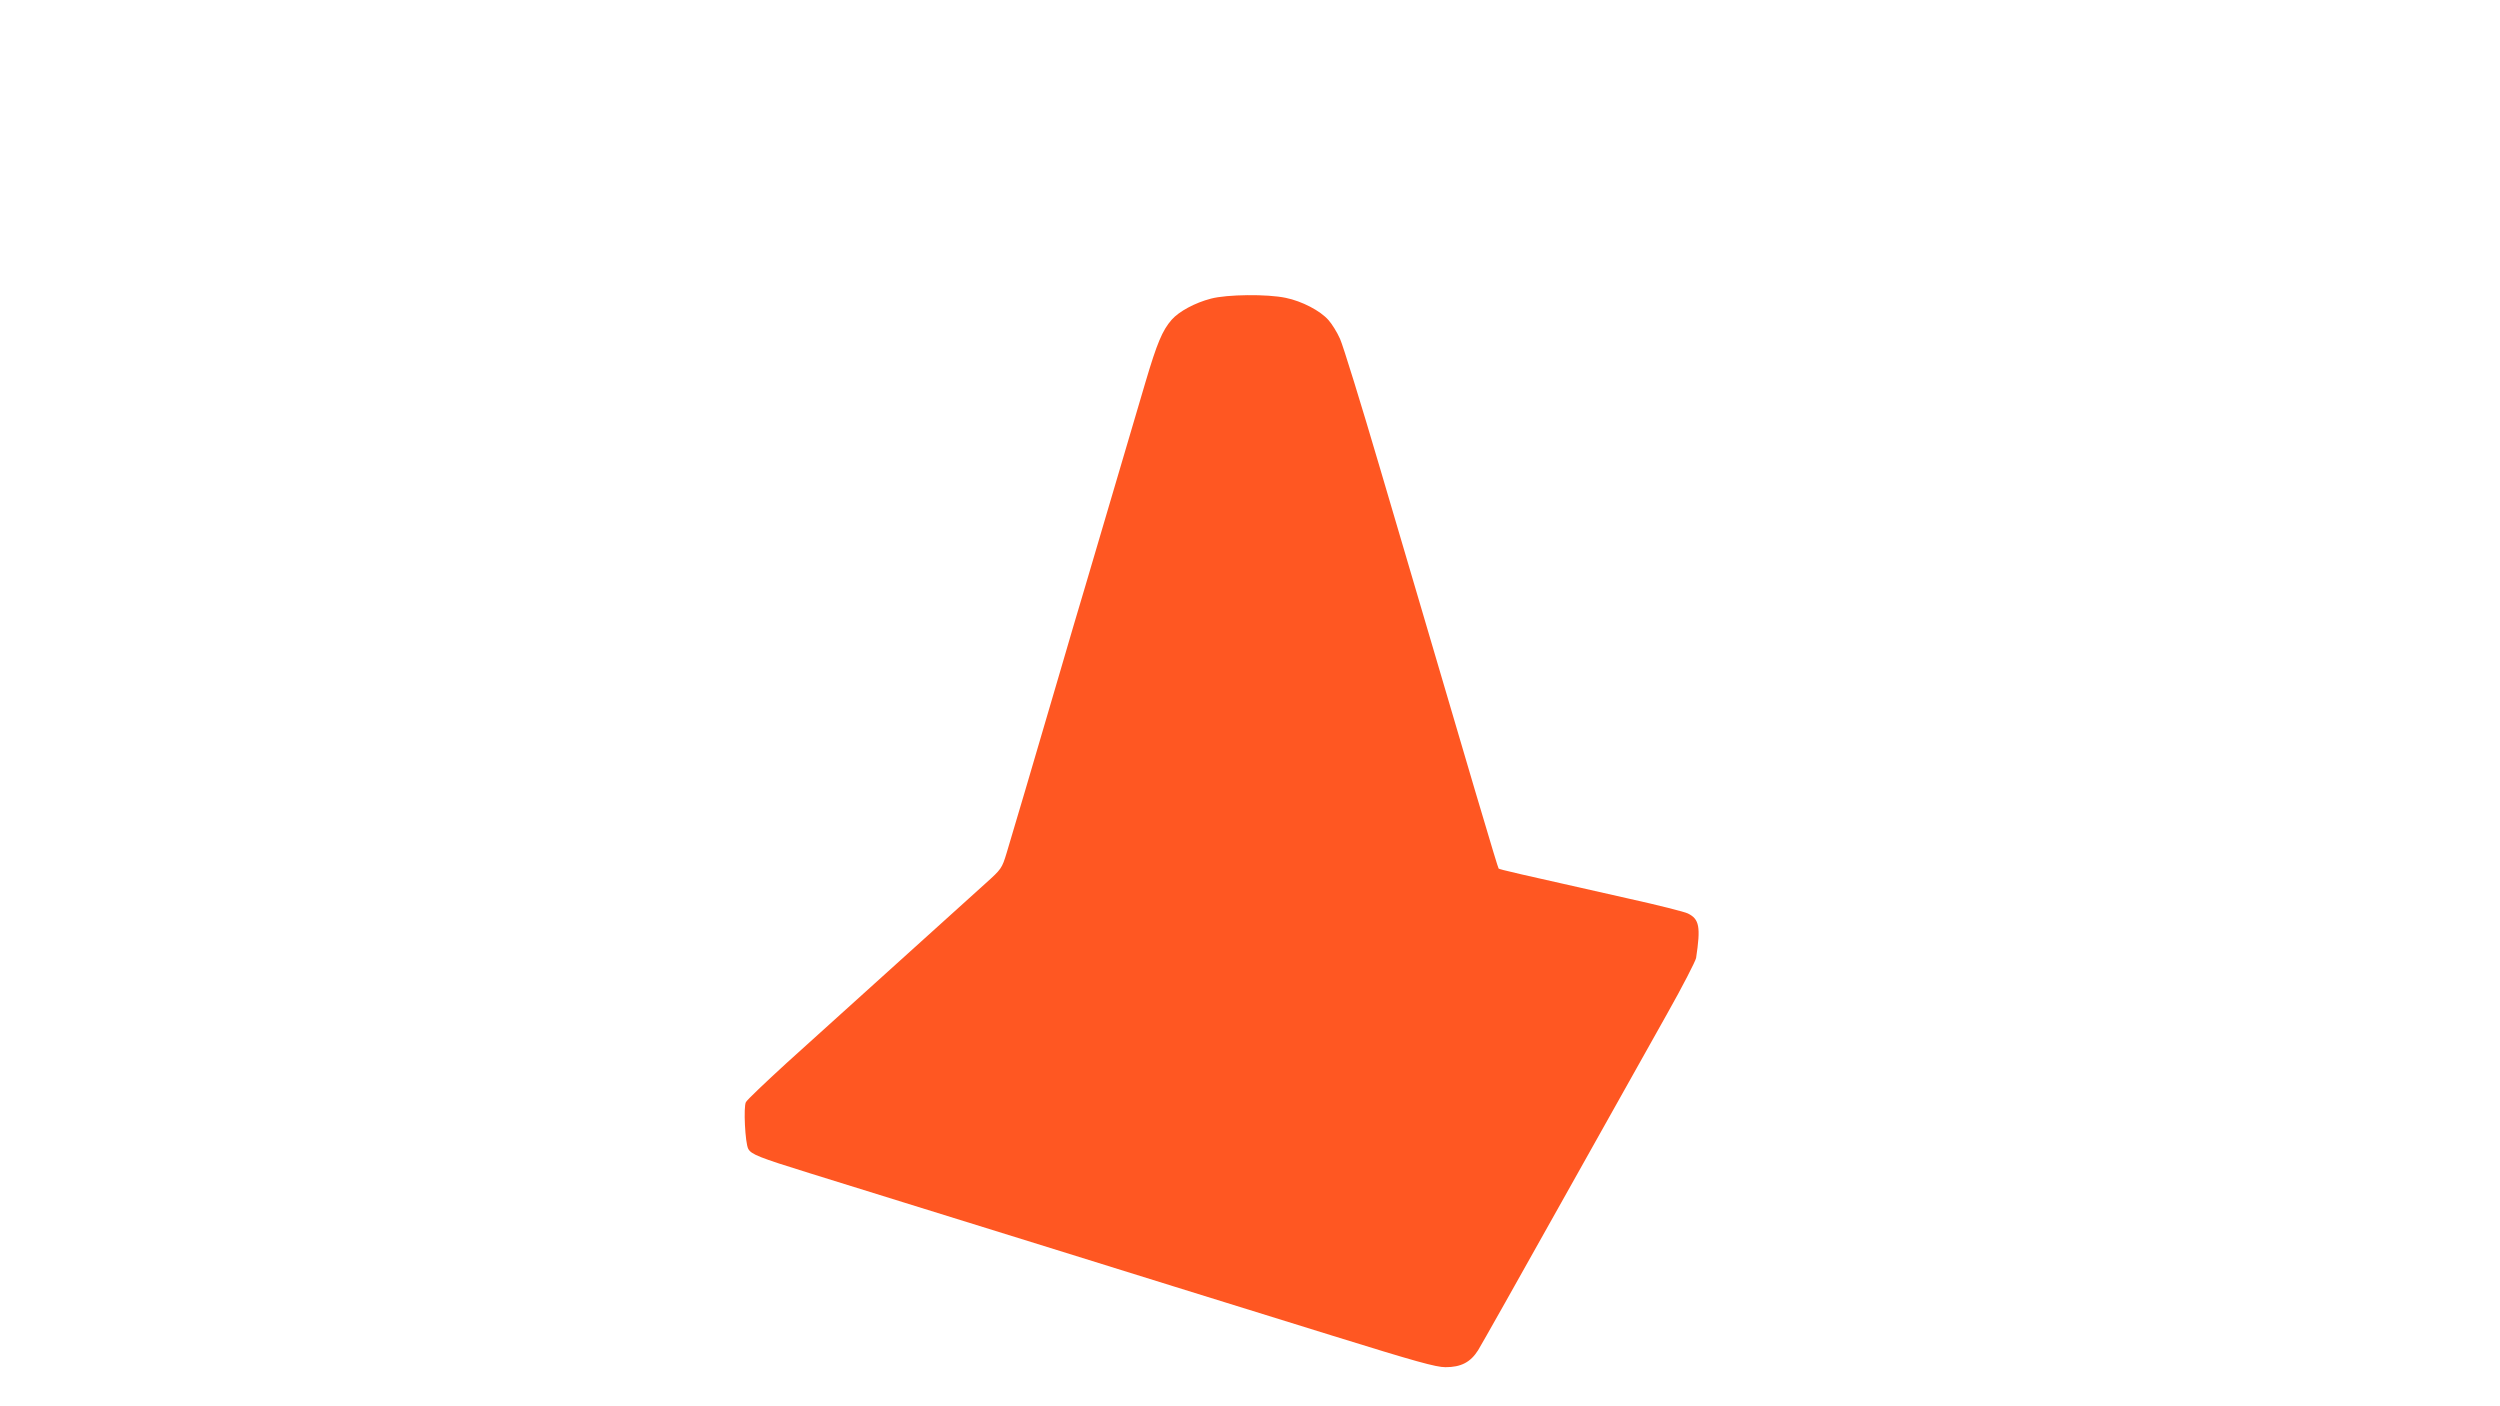<?xml version="1.0" standalone="no"?>
<!DOCTYPE svg PUBLIC "-//W3C//DTD SVG 20010904//EN"
 "http://www.w3.org/TR/2001/REC-SVG-20010904/DTD/svg10.dtd">
<svg version="1.0" xmlns="http://www.w3.org/2000/svg"
 width="1280pt" height="720pt" viewBox="0 0 1280 720"
 preserveAspectRatio="xMidYMid meet">
<g transform="translate(0,720) scale(0.1,-0.1)"
fill="#ff5722" stroke="none">
<path d="M6200 5671 c-81 -21 -163 -65 -201 -108 -48 -55 -75 -120 -134 -319
-31 -104 -76 -256 -100 -339 -98 -332 -156 -529 -208 -705 -31 -102 -92 -311
-137 -465 -125 -426 -238 -811 -266 -902 -24 -79 -27 -83 -107 -155 -163 -147
-826 -746 -1020 -921 -108 -99 -202 -188 -208 -200 -13 -24 -4 -209 12 -239
15 -28 54 -44 312 -124 133 -41 400 -124 592 -184 193 -60 490 -152 660 -205
171 -53 445 -139 610 -190 165 -51 533 -166 818 -254 425 -132 529 -161 578
-161 79 0 128 25 167 87 16 26 209 368 427 758 219 391 462 825 541 965 79
140 145 269 148 285 24 159 17 199 -42 228 -15 8 -153 43 -307 77 -574 129
-656 148 -662 153 -5 6 -117 383 -608 2052 -97 330 -189 627 -204 660 -15 34
-42 77 -59 96 -42 48 -136 97 -219 114 -94 20 -300 18 -383 -4z"/>
</g>
</svg>
